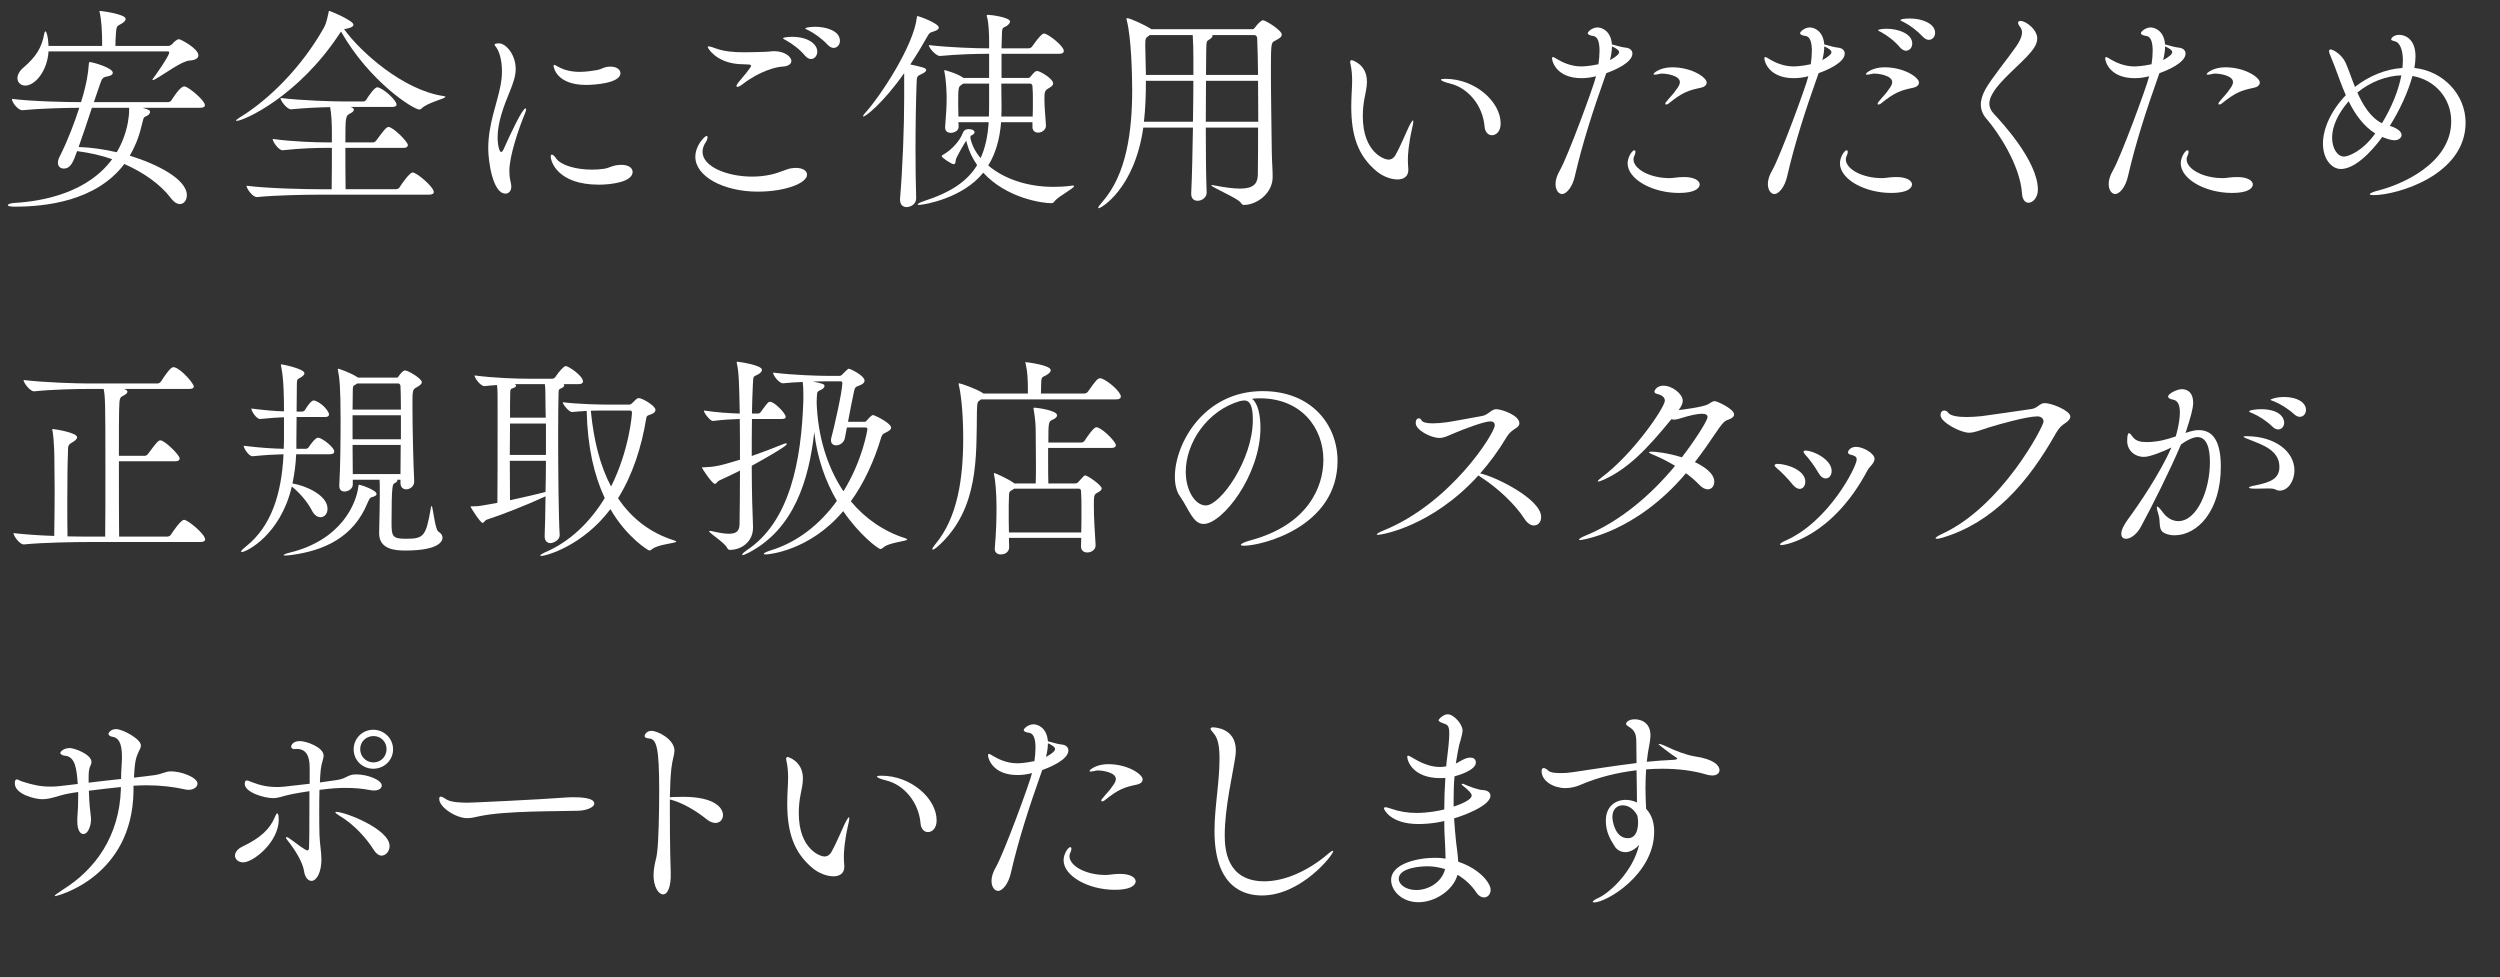 <?xml version="1.0" encoding="UTF-8"?><svg id="_レイヤー_2" xmlns="http://www.w3.org/2000/svg" viewBox="0 0 344.4 134.61"><rect x="0" y="0" width="344.4" height="134.61" fill="#333333" stroke="none"/><defs><style>.cls-1{fill:#fff;stroke-width:0px;}</style></defs><g id="_レイヤー_1-2"><path class="cls-1" d="m28.23,14.49c0,.18-.15.36-.66.36h-7.92c.96.27,1.02.39,1.02.57,0,.21-.18.42-.48.57-.15.09-.24.09-.3.15-.12.09-.18.33-.42,1.32-.36,1.53-.93,2.85-1.59,3.99,3.84,1.17,7.86,3.27,7.86,5.43,0,.69-.39,1.23-.96,1.23-.36,0-.81-.24-1.26-.84-1.41-1.86-3.69-3.48-6.39-4.68-3.93,5.19-10.98,5.88-15.12,5.88-.69,0-.93-.09-.93-.21s.36-.27.84-.3c4.29-.24,10.23-1.53,13.53-6.03-1.53-.54-3.18-.9-4.83-1.11-.51,1.44-.87,2.4-1.83,2.4-.45,0-.81-.27-.81-.81,0-.21.06-.48.21-.78,1.23-2.46,2.07-4.74,2.73-6.78-1.86,0-5.37.09-7.83.33h-.03c-.57,0-1.41-1.05-1.41-1.53v-.03c2.88.36,7.53.45,9.51.45l.3-.99c.39-1.38.69-2.85.78-4.26.03-.18,0-.27.15-.27.33,0,3.15.78,3.15,1.47,0,.21-.21.42-.75.51-.75.12-.75.36-1.14,1.44l-.72,2.1h10.26c.09,0,.33-.09.42-.24.03-.06,1.17-1.92,1.74-1.92.09,0,.15,0,.21.03.63.21,2.67,1.92,2.67,2.55Zm-.9-6.87c0,.36-.33.66-1.2.72-1.11.06-3.48,1.89-4.83,2.61-.09.06-.18.09-.24.09-.03,0-.06-.03-.06-.06s.03-.09.12-.21c.06-.06,2.19-3.03,2.19-3.54,0-.09-.06-.15-.18-.15H6.69c-.18,2.76-1.89,4.71-3.21,4.71-.63,0-1.08-.45-1.08-1.02,0-.45.27-.99.84-1.47,1.68-1.44,2.49-2.67,2.85-4.62.03-.24.12-.36.18-.36.12,0,.36.66.42,2.01h7.38v-.42c0-1.47-.09-3.15-.33-4.17-.03-.09-.03-.15-.03-.21t.03-.03c.15,0,3.57.42,3.57,1.11,0,.21-.18.39-.48.6-.69.45-.78.15-.87,1.56-.03.45-.06,1.02-.06,1.56h7.29c.15,0,.39-.12.51-.24.18-.21.63-.69.96-.69.24,0,2.67,1.29,2.67,2.22Zm-14.67,7.23c-.57,1.71-1.2,3.66-1.83,5.4,1.77.06,3.54.33,5.25.72.69-1.14,1.23-2.52,1.53-4.05.12-.69.18-1.26.18-1.77v-.3h-5.13Z"/><path class="cls-1" d="m61.35,13.35c0,.24-2.46.78-3.27,1.59-.09.09-.21.15-.3.15-.84,0-6.87-3.84-10.8-10.74l-.15.21c-5.7,8.73-13.26,12.09-14.22,12.09-.06,0-.09,0-.09-.03,0-.09.15-.21.48-.42,4.05-2.46,8.58-6.96,11.64-12.42.33-.6.51-1.53.63-2.07.03-.12,0-.21.06-.21.18,0,3.36,1.35,3.36,1.89,0,.24-.3.45-.99.57l-.3.06c2.31,3.21,8.19,8.4,13.68,9.21.21.03.27.06.27.12Zm-1.59,13.11c0,.18-.15.36-.66.36h-15.18c-1.68,0-5.82.06-8.52.33h-.03c-.57,0-1.41-1.17-1.41-1.56,3.09.39,8.37.48,10.11.48h1.62c.03-1.92.03-4.11.03-5.7h-.66c-1.53,0-3.66.06-6.12.33h-.03c-.51,0-1.35-1.17-1.35-1.56,2.82.39,6.09.48,7.65.48h.51v-1.35c0-1.29-.06-2.55-.24-3.51-1.59.03-3.6.12-5.37.3h-.03c-.54,0-1.44-1.17-1.44-1.56,3.03.36,7.23.48,8.94.48h2.46c.18,0,.33-.09.42-.24.21-.36,1.11-1.71,1.5-1.71.09,0,.15.03.21.03.96.36,2.46,1.83,2.46,2.34,0,.18-.12.33-.57.33h-5.79s.06.03.09.03c.27.09.39.21.39.36s-.15.33-.45.48c-.69.36-.72.36-.72,4.02h3.81c.18,0,.33-.12.45-.27.33-.42,1.05-1.47,1.41-1.74.09-.09.18-.12.27-.12.63,0,2.67,2.04,2.67,2.49,0,.18-.12.39-.6.39h-8.01c0,1.68,0,3.72.03,5.7h6.93c.21,0,.42-.12.51-.27.3-.48,1.38-2.04,1.8-2.04.54,0,2.91,1.98,2.91,2.7Z"/><path class="cls-1" d="m70.17,23.52c0,.69.09,1.23.21,1.71.03.18.06.33.06.48,0,.6-.36.96-.81.96-1.77,0-2.37-4.53-2.37-6.21,0-3.36,1.2-6.12,1.68-8.61.15-.75.21-1.44.21-2.04,0-1.59-.39-2.64-.66-3.09-.12-.24-.36-.45-.36-.57,0-.09.21-.18.6-.18.96,0,2.31,1.53,2.31,3.54,0,.99-.33,1.89-.81,3.09-.81,1.95-1.68,4.26-1.68,6.3,0,1.17.27,2.04.48,2.04.12,0,.24-.12.39-.48.81-1.8,2.52-5.52,2.97-5.52.06,0,.09.03.09.12,0,.12-.06.3-.15.54-.87,2.1-2.16,5.88-2.16,7.92Zm15.45-.81c.99,0,1.53.45,1.53.96,0,1.41-2.97,1.77-4.65,1.77-5.7,0-6.63-3.21-6.63-3.87,0-.18.06-.27.15-.27.15,0,.36.18.6.54.63.9,2.67,1.53,4.92,1.53.54,0,1.11-.03,1.68-.12.69-.09,1.11-.48,2.22-.54h.18Zm-4.86-11.01c-4.11,0-4.5-2.43-4.5-2.64,0-.09.03-.12.09-.12.09,0,.27.09.51.24.9.51,1.92.72,3,.72.81,0,1.65-.12,2.49-.27.42-.09.75-.3,1.14-.39.21-.06.42-.06.63-.06.84,0,1.35.42,1.35.9,0,1.41-3.72,1.62-4.71,1.62Z"/><path class="cls-1" d="m109.65,23.13c.93,0,1.53.39,1.53.93,0,1.17-3,2.34-6.78,2.34-4.74,0-8.61-2.1-8.61-4.8,0-1.59,1.32-2.88,1.56-2.88.09,0,.12.09.12.21,0,.15-.09.42-.21.6-.33.48-.48.96-.48,1.38,0,2.04,3.36,3.42,6.84,3.42.87,0,1.74-.09,2.55-.27,1.35-.3,2.01-.72,2.79-.87.24-.03.48-.06.69-.06Zm-.63-14.73c0,.39-.39.75-1.29.78-.69.03-3,.54-5.4,2.4-.36.27-.6.39-.75.39-.09,0-.12-.03-.12-.12s.09-.3.3-.54c.42-.48,1.71-2.04,1.71-2.22,0-.15-.15-.21-.45-.21-.45-.03-.9-.03-1.35-.06-3.06-.27-4.17-2.19-4.17-2.34,0-.06.06-.09.15-.09.21,0,.57.15.93.27,1.23.45,2.55.54,3.93.54.93,0,1.86-.03,2.82-.06.48,0,.87-.09,1.35-.09,1.38,0,2.34.75,2.34,1.35Zm3.57-1.29c0,.57-.39,1.02-.87,1.02-.27,0-.54-.15-.81-.45-.78-.93-1.77-1.65-2.58-2.1-.24-.12-.45-.24-.45-.3,0-.18,1.14-.21,1.17-.21,2.4,0,3.54,1.08,3.54,2.04Zm3.12-1.47c0,.54-.39.96-.87.96-.24,0-.51-.12-.78-.39-.84-.9-1.83-1.59-2.64-2.01-.24-.12-.48-.21-.48-.27,0-.15.78-.24,1.38-.24,1.41,0,3.39.51,3.39,1.95Z"/><path class="cls-1" d="m129.33,3.81c0,.21-.24.39-.84.57-.42.12-.48.18-.78.72-.69,1.23-1.47,2.52-2.31,3.78,1.77.39,2.19.48,2.19.78,0,.18-.24.36-.63.54-.63.3-.66.3-.69,1.26-.09,2.46-.15,5.79-.15,9.15,0,2.28.03,4.59.09,6.66v.06c0,.84-.81,1.2-1.32,1.2-.48,0-.9-.3-.9-1.02v-.15c.36-4.2.57-9.99.57-13.8v-3.48c-2.94,4.17-5.31,5.97-5.61,5.97-.03,0-.06,0-.06-.06s.09-.18.24-.36c2.28-2.52,6.75-9.42,7.17-13.2.03-.15,0-.21.09-.21.21,0,2.94.99,2.94,1.59Zm18.45,21.75c.12,0,.18.03.18.09,0,.27-1.92,1.29-2.55,1.92-.21.21-.21.42-.66.42-.99,0-6-.6-9.3-4.2-2.79,3.51-8.16,4.44-8.85,4.44-.12,0-.18-.03-.18-.06,0-.12.36-.3.81-.45,3.72-1.2,6.03-2.73,7.38-4.98-.66-.93-1.14-1.98-1.41-3,0-.03-.06-.18-.09-.36-.24.3-1.38,2.34-1.41,2.52-.09.24,0,.72-.33.72-.27,0-1.65-.9-1.65-1.11,0-.06.06-.09.18-.18,1.35-.75,2.4-2.1,2.7-2.94.15-.42.42-.6.81-.6.72,0,.84.3.84.45,0,.12-.12.27-.42.42-.03,0-.06,0-.09.03-.06.09-.06.12-.06.33.21.99.69,1.92,1.41,2.76.63-1.38.99-3.03,1.11-4.95h-4.17c0,.21.03.39.03.6v.03c0,.6-.66.84-1.08.84s-.78-.21-.78-.72v-.09c.15-1.8.21-2.91.21-4.11,0-.39-.06-2.34-.3-3.45-.03-.09-.03-.15-.03-.21,0-.03.03-.06.06-.06s1.74.45,2.55,1.05l.06.03h3.51v-3.33c-1.65,0-4.26.06-6.75.3h-.03c-.57,0-1.53-1.14-1.53-1.5,2.79.33,6.48.45,8.31.45v-1.05c0-.87-.06-2.58-.3-3.3-.03-.06-.03-.12-.03-.15,0-.09.06-.12.18-.12.33,0,3.03.33,3.03.93,0,.3-.42.6-.6.69-.6.21-.48.36-.54,1.95,0,.15-.03.54-.03,1.05h3.72c.18,0,.42-.12.51-.27,1.23-1.77,1.53-1.77,1.62-1.77.54,0,2.73,1.71,2.73,2.4,0,.21-.15.39-.63.39h-7.95v3.33h3.63c.15,0,.24-.03.36-.18.57-.69.69-.78.93-.78.36,0,2.19,1.05,2.19,1.71,0,.3-.33.51-.66.69-.42.24-.54.45-.54,1.23v.3c0,1.17.15,2.4.21,3.54v.06c0,.54-.51.96-1.08.96-.42,0-.78-.24-.78-.78v-.66h-4.32c-.18,2.31-.75,4.32-1.77,5.97,2.1,1.77,5.25,2.94,8.97,2.94.78,0,1.59-.03,2.4-.15.12,0,.21-.03.27-.03Zm-11.52-14.04h-3.57l-.21.15c-.45.3-.48.33-.48,2.61,0,.54.03,1.14.03,1.77h4.2c.03-.57.03-1.14.03-1.74v-2.79Zm6.03,2.37c0-.69,0-1.35-.06-2.04,0-.09-.09-.33-.33-.33h-3.96c0,1.41.03,2.55.03,2.88,0,.57,0,1.11-.03,1.65h4.32c.03-.78.03-1.5.03-2.16Z"/><path class="cls-1" d="m176.58,4.77c0,.33-.39.57-.93.84-.54.27-.57.3-.57,4.23,0,3.27.09,8.07.12,11.01.03,1.74.12,2.31.12,3.54,0,2.28-2.22,3.84-3.96,3.84-.21,0-.27-.09-.45-.33-.42-.6-4.05-2.13-4.05-2.37,0-.03.03-.03.09-.03s.15,0,.27.03c1.53.3,2.7.45,3.6.45,1.77,0,2.43-.6,2.46-1.89.03-2.1.03-4.32.03-6.51h-7.2c0,3.42.03,6.81.12,8.94v.03c0,.66-.66,1.11-1.26,1.11-.45,0-.87-.27-.87-.96v-.06c.12-2.37.18-5.76.24-9.06h-6.84c-1.2,8.43-5.82,11.1-6.12,11.1-.06,0-.09,0-.09-.06,0-.12.18-.36.57-.81,3.33-3.78,4.11-9.69,4.11-15.45,0-1.95-.12-7.2-.75-9.57-.03-.12-.03-.18-.03-.21,0-.06,0-.09.03-.09.51,0,2.7,1.08,3.21,1.41l.18.12h13.95c.15,0,.24-.12.36-.27.15-.21.75-.96,1.08-.96.3,0,2.58,1.35,2.58,1.98Zm-18.72,6.36c0,1.89-.06,3.78-.27,5.64h6.75c.03-2.04.06-4.02.06-5.64h-6.54Zm6.54-3.06c0-1.05-.03-2.4-.09-3.24h-5.91l-.21.15c-.33.24-.42.27-.42,1.2,0,.09,0,.12.09,4.14h6.54v-2.25Zm8.91,3.06h-7.17c0,1.71-.03,3.66-.03,5.64h7.23c0-1.98-.03-3.9-.03-5.64Zm-.12-5.88c0-.21-.18-.42-.39-.42h-5.79s.03.06.03.12c0,.18-.27.39-.48.51-.36.24-.36.21-.39,1.47,0,.84-.03,2.01-.03,3.39h7.17c-.03-2.04-.06-3.81-.12-5.07Z"/><path class="cls-1" d="m193.95,22.02c0,.51.03.87.06,1.23v.18c0,.9-.66,1.29-1.5,1.29-.9,0-2.01-.42-2.85-1.11-2.61-2.16-3.51-4.95-3.51-8.94,0-.63.03-1.29.06-1.98.03-.51.06-1.05.06-1.53,0-.81-.06-1.59-.21-2.25-.03-.15-.06-.27-.06-.36,0-.18.09-.27.21-.27,0,0,2.1.51,2.1,2.97,0,.81-.21,1.59-.3,2.1-.18.87-.27,1.77-.27,2.64,0,5.07,3.03,6,3.51,6s.78-.27.96-.57c.6-1.02,1.32-2.79,1.86-3.93.33-.66.51-.9.57-.9.03,0,.06.06.06.12,0,.24-.09.66-.18,1.02-.51,2.31-.57,3.66-.57,4.29Zm12.78-5.01c0,1.08-.6,1.62-1.2,1.62-.48,0-.96-.39-1.02-1.23-.24-2.85-2.25-5.28-4.71-5.88-.87-.21-1.29-.42-1.29-.54,0-.09.21-.12.6-.12,4.14,0,7.62,3.18,7.62,6.15Z"/><path class="cls-1" d="m224.88,7.38c0,1.26-2.49,2.31-3.6,2.7-.06.18-.12.33-.18.51-1.62,4.56-3.09,9.09-4.14,13.65-.33,1.53-1.17,2.49-1.77,2.49-.45,0-.9-.51-.9-1.38,0-.54.18-1.17.6-1.89,1.08-1.86,4.68-11.64,4.98-12.96-.45.12-1.17.27-1.98.27-3.45,0-4.08-2.28-4.08-2.73,0-.12.06-.18.12-.18.15,0,.39.18.6.3.66.39,1.86.99,3.27.99.09,0,1.05,0,2.4-.3.09-.6.15-1.26.15-1.86,0-1.08-.21-1.95-.87-2.04-.33-.03-.75-.15-.75-.39,0-.18.6-.78,1.35-.78.57,0,1.83.45,1.98,2.34,1.17.33,1.47.39,1.95.45.51.06.87.36.87.81Zm-2.82-.99c0,.57-.09,1.2-.27,1.89.81-.42,1.26-.84,1.26-1.08s-.3-.51-.99-.81Zm9.96,18c1.41,0,2.13.51,2.13,1.02,0,.12-.03,1.17-2.88,1.17-3.63,0-7.05-1.89-7.05-4.08,0-.87.63-1.8.93-1.8.09,0,.15.09.15.24s-.06.3-.12.45c-.09.18-.15.36-.15.57,0,1.29,2.19,2.58,4.98,2.58.54,0,1.08-.15,1.95-.15h.06Zm3.09-13.02c0,.36-.33.63-.81.72-1.71.36-2.52.63-4.38,2.13-.18.15-.3.18-.39.18s-.12-.03-.12-.09c0-.09.03-.18.12-.27.69-.87.93-.99,1.47-1.8.09-.12.42-.54.42-.93,0-.9-1.83-1.17-2.43-1.17-.12,0-.24,0-.33.03-.27.06-.54.12-.69.12-.12,0-.18-.03-.18-.09,0-.15.93-.93,2.55-.93,2.76,0,4.77,1.41,4.77,2.1Z"/><path class="cls-1" d="m254.13,7.38c0,1.26-2.49,2.31-3.6,2.7-.06.18-.12.33-.18.51-1.62,4.56-3.09,9.09-4.14,13.65-.33,1.53-1.17,2.49-1.77,2.49-.45,0-.9-.51-.9-1.38,0-.54.18-1.17.6-1.89,1.08-1.86,4.68-11.64,4.98-12.96-.45.12-1.17.27-1.98.27-3.45,0-4.08-2.28-4.08-2.73,0-.12.06-.18.12-.18.15,0,.39.18.6.3.66.39,1.86.99,3.27.99.09,0,1.05,0,2.4-.3.09-.6.15-1.26.15-1.86,0-1.08-.21-1.95-.87-2.04-.33-.03-.75-.15-.75-.39,0-.18.6-.78,1.35-.78.57,0,1.83.45,1.98,2.34,1.17.33,1.47.39,1.95.45.51.06.87.36.87.81Zm-2.82-.99c0,.57-.09,1.2-.27,1.89.81-.42,1.26-.84,1.26-1.08s-.3-.51-.99-.81Zm9.96,18c1.41,0,2.13.51,2.13,1.02,0,.12-.03,1.17-2.88,1.17-3.63,0-7.05-1.89-7.05-4.08,0-.87.63-1.8.93-1.8.09,0,.15.09.15.24s-.06.3-.12.45c-.09.18-.15.36-.15.57,0,1.29,2.19,2.58,4.98,2.58.54,0,1.08-.15,1.95-.15h.06Zm3.09-13.02c0,.36-.33.63-.81.72-1.71.36-2.52.63-4.38,2.13-.18.15-.3.18-.39.18s-.12-.03-.12-.09c0-.09.03-.18.12-.27.69-.87.93-.99,1.47-1.8.09-.12.42-.54.42-.93,0-.9-1.83-1.17-2.43-1.17-.12,0-.24,0-.33.03-.27.06-.54.12-.69.12-.12,0-.18-.03-.18-.09,0-.15.93-.93,2.55-.93,2.76,0,4.77,1.41,4.77,2.1Zm-.93-5.37c0,.57-.39.99-.87.99-.24,0-.54-.15-.81-.45-.78-.93-1.77-1.65-2.58-2.1-.24-.12-.45-.21-.45-.3,0-.03.42-.18,1.17-.18,1.62,0,3.54.69,3.54,2.04Zm3.15-1.47c0,.54-.39.96-.87.96-.24,0-.51-.12-.78-.39-.84-.9-1.83-1.62-2.64-2.04-.24-.12-.48-.21-.48-.27,0-.24,1.26-.24,1.32-.24,1.65,0,3.45.69,3.45,1.98Z"/><path class="cls-1" d="m280.74,26.13c0,1.08-.69,1.8-1.29,1.8-.45,0-.84-.39-.9-1.29-.27-3.99-3.42-8.58-4.83-10.2-.6-.66-.84-1.35-.84-2.04s.24-1.38.63-2.1c.81-1.47,3.24-4.44,4.2-5.85.36-.51.84-1.29.84-1.98,0-.3-.09-.54-.27-.78-.18-.21-.27-.42-.27-.54,0-.18.12-.27.33-.27.75,0,2.31,1.2,2.31,2.4,0,.72-.42,1.35-.87,1.89-1.38,1.68-4.32,3.9-5.34,5.82-.18.33-.39.78-.39,1.29,0,.45.18.93.63,1.41.9.96,6.06,6.45,6.06,10.44Z"/><path class="cls-1" d="m301.08,7.38c0,1.26-2.49,2.31-3.6,2.7-.06.18-.12.33-.18.51-1.62,4.56-3.09,9.09-4.14,13.65-.33,1.53-1.17,2.49-1.77,2.49-.45,0-.9-.51-.9-1.38,0-.54.18-1.17.6-1.89,1.08-1.86,4.68-11.64,4.98-12.96-.45.12-1.17.27-1.98.27-3.45,0-4.08-2.28-4.08-2.73,0-.12.06-.18.12-.18.15,0,.39.18.6.3.66.39,1.86.99,3.27.99.09,0,1.05,0,2.4-.3.09-.6.15-1.26.15-1.86,0-1.08-.21-1.95-.87-2.04-.33-.03-.75-.15-.75-.39,0-.18.6-.78,1.35-.78.57,0,1.83.45,1.98,2.34,1.17.33,1.47.39,1.95.45.51.06.87.36.87.81Zm-2.82-.99c0,.57-.09,1.2-.27,1.89.81-.42,1.26-.84,1.26-1.08s-.3-.51-.99-.81Zm9.96,18c1.41,0,2.13.51,2.13,1.02,0,.12-.03,1.17-2.88,1.17-3.63,0-7.05-1.89-7.05-4.08,0-.87.63-1.8.93-1.8.09,0,.15.09.15.24s-.06.3-.12.45c-.09.18-.15.36-.15.57,0,1.29,2.19,2.58,4.98,2.58.54,0,1.08-.15,1.95-.15h.06Zm3.09-13.02c0,.36-.33.63-.81.72-1.71.36-2.52.63-4.38,2.13-.18.15-.3.18-.39.18s-.12-.03-.12-.09c0-.09.03-.18.12-.27.69-.87.93-.99,1.47-1.8.09-.12.42-.54.42-.93,0-.9-1.83-1.17-2.43-1.17-.12,0-.24,0-.33.03-.27.06-.54.12-.69.12-.12,0-.18-.03-.18-.09,0-.15.93-.93,2.55-.93,2.76,0,4.77,1.41,4.77,2.1Z"/><path class="cls-1" d="m326.97,26.88c-.33,0-.51-.03-.51-.12,0-.12.39-.33,1.26-.54,3.06-.78,9.96-3.69,9.96-9.51,0-3.21-2.28-5.73-5.34-6.24-.6,2.19-1.74,4.68-3.12,6.87,1.2.36,1.62.87,1.62,1.26s-.42.72-.96.72c-.21,0-.69-.03-1.71-.45-.39.57-3.21,4.41-5.7,4.41-1.23,0-2.46-1.32-2.46-3.51,0-2.04,1.11-4.53,3.15-6.66-.3-.69-.57-1.35-.81-2.01-.45-1.23-.96-2.61-1.32-3.45-.12-.27-.18-.45-.18-.6s.09-.24.21-.24c.33,0,1.53.66,2.07,1.83.39.87.78,2.07,1.29,3.33,1.83-1.44,4.17-2.46,6.54-2.61.03-.36.06-.69.06-1.02,0-1.14-.24-2.01-.72-2.46-.24-.24-.9-.24-.9-.45,0-.06.21-.63,1.14-.63.72,0,2.22.51,2.22,2.97,0,.48-.06,1.02-.15,1.59,3.99.42,7.05,3.69,7.05,7.53,0,7.23-9.42,9.99-12.69,9.99Zm-3.42-12.93c-1.5,1.71-2.28,3.51-2.28,4.98,0,1.56.75,2.64,1.65,2.64.54,0,2.52-.69,4.29-3.18-1.62-1.02-2.79-2.67-3.66-4.44Zm1.2-1.2c.78,1.77,1.86,3.48,3.39,4.23,1.44-2.37,2.31-4.68,2.67-6.6-2.1.06-4.32.93-6.06,2.37Z"/><path class="cls-1" d="m28.26,74.31c0,.18-.15.36-.66.36h-15.6c-1.68,0-6,.06-8.7.33h-.03c-.57,0-1.41-1.17-1.41-1.56,1.53.18,3.66.33,5.61.39.03-2.28.06-4.38.06-6.18,0-1.29-.03-2.43-.03-3.39,0-3.72-.24-4.74-.27-4.92-.03-.09-.03-.15-.03-.21t.03-.03c.24,0,3.39.48,3.39,1.14,0,.24-.27.48-.69.72-.66.36-.54.63-.57,1.44-.06,1.17-.09,3.93-.09,6.84,0,1.59,0,3.21.03,4.65,1.23.03,2.25.03,2.85.03h2.34c.03-1.89.03-6.03.03-9.72,0-8.97-.03-9.51-.24-10.62h-2.04c-1.65,0-4.89.06-7.53.33h-.03c-.54,0-1.44-1.17-1.44-1.56,3.03.36,7.41.48,9.12.48h9.33c.18,0,.39-.12.48-.27.75-1.14,1.35-1.98,1.71-1.98.09,0,.15.03.21.03,1.02.36,2.61,2.25,2.61,2.64,0,.18-.15.33-.63.33h-9s.06.03.09.03c.27.09.39.21.39.36s-.15.33-.45.48c-.66.33-.63.33-.69,2.07-.03.72-.03,3.27-.03,6.27h3.57c.18,0,.33-.12.45-.27.33-.42,1.05-1.47,1.41-1.74.09-.09.18-.12.27-.12.63,0,2.67,2.04,2.67,2.49,0,.18-.12.39-.6.39h-7.77c0,3.93,0,8.37.03,10.38h6.63c.21,0,.42-.12.51-.27.3-.48,1.38-2.04,1.8-2.04.54,0,2.91,1.98,2.91,2.7Z"/><path class="cls-1" d="m46.05,62.19c0,.21-.15.39-.63.39h-4.62c-.06,1.41-.24,2.73-.51,4.02,1.83.3,4.83,1.62,4.83,3.48,0,.69-.42,1.17-.96,1.17-.42,0-.87-.27-1.23-.99-.51-.99-1.53-2.28-2.73-3.24-1.56,6.69-6.27,9.03-6.9,9.03-.06,0-.09,0-.09-.06,0-.09.18-.33.69-.72,3.45-2.76,4.89-7.17,5.16-12.69-1.17.03-2.43.09-4.26.27h-.03c-.51,0-1.2-1.11-1.2-1.44,2.16.27,4.05.39,5.52.42,0-.39.03-.81.03-1.23v-3.12c-.84.03-1.71.09-3.27.24h-.03c-.51,0-1.2-1.11-1.2-1.44,1.89.24,3.3.36,4.5.39,0-1.38,0-4.41-.39-6.21-.03-.09-.03-.15-.03-.18,0-.06,0-.09.06-.09.09,0,3.18.6,3.18,1.23,0,.18-.15.36-.6.63-.42.24-.45.12-.45,1.47,0,1.05-.03,2.13-.03,3.18h.78c.09,0,.3-.09.39-.24.03-.06.75-1.29,1.17-1.29.09,0,.15.03.21.03,1.23.48,1.92,1.62,1.92,1.86,0,.21-.12.39-.57.39h-3.9c0,1.08-.03,2.16-.03,3.21v1.17h1.32c.09,0,.3-.09.39-.24.03-.06.84-1.29,1.26-1.29.09,0,.15.03.21.03.78.3,2.04,1.38,2.04,1.86Zm5.82,5.85c0,.21-.24.33-.54.42-.24.06-.39.06-.72.87-1.92,4.68-5.94,6.54-10.56,7.14-.33.03-.57.06-.75.06s-.24-.03-.24-.06c0-.06.33-.21.81-.33,7.2-1.74,9.24-6.81,9.51-9.18.03-.15.03-.18.12-.18,0,0,1.11.24,2.07.87.21.15.3.3.3.39Zm9.09,6.03c0,.45-.42,1.77-5.1,1.77-1.29,0-3.63-.09-3.63-2.37v-.12c.03-.75.09-4.38.09-4.89,0-1.8,0-2.01-.03-2.37h-3.69v.66c0,.57-.6.96-1.14.96-.39,0-.72-.21-.72-.78v-.09c.15-2.46.18-6.3.18-9.03,0-4.44-.15-5.79-.36-6.78,0-.09-.03-.12-.03-.18s.03-.06.06-.06c.06,0,1.65.51,2.7,1.2l.03.03h5.34c.15,0,.18-.06.27-.21.24-.33.57-.78.87-.78.42,0,2.31,1.11,2.31,1.62,0,.3-.39.51-.69.69-.6.33-.6.39-.6,2.58,0,2.82.12,8.01.24,10.35v.06c0,.66-.57,1.08-1.11,1.08-.39,0-.78-.27-.78-.87v-.45h-.48s.06.06.06.09c0,.15-.21.3-.39.39-.27.12-.42.21-.42,5.43,0,1.89.12,2.22,1.98,2.22,2.49,0,2.76-.33,3.45-4.32.03-.15.06-.21.09-.21.18,0,.45,3.24.93,3.54.39.24.57.54.57.84Zm-5.79-20.91c0-.09-.09-.33-.3-.33h-5.67c-.09.06-.15.12-.27.18-.27.15-.33.12-.33.87,0,.51-.03,1.41-.03,2.55h6.66c0-1.47-.03-2.67-.06-3.27Zm.06,4.05h-6.66v3.3h6.66v-3.3Zm-6.66,4.08c0,1.41.03,2.79.03,4.02h6.57c0-1.2.03-2.61.03-4.02h-6.63Z"/><path class="cls-1" d="m80.31,52.53c0,.21-.15.39-.6.39h-2.07c.06.06.09.09.09.15,0,.15-.15.33-.42.42-.33.12-.36.24-.36.63-.03.9-.06,3.06-.06,5.67,0,4.92.06,11.4.21,13.89v.03c0,.81-1.02,1.11-1.26,1.11-.42,0-.81-.27-.81-.93v-.06c.06-1.2.09-3.21.12-5.46-2.49,1.17-6.03,2.55-8.07,3.21-.3.09-.39.45-.6.45-.3,0-1.65-2.1-1.65-2.25,0-.03.03-.03.21-.03h.18c.72,0,1.2-.09,3.3-.48.03-2.34.03-7.2.03-10.53v-3.09c0-1.47,0-2.04-.09-2.61-.54.03-1.11.09-1.71.15h-.03c-.51,0-1.35-1.11-1.35-1.47,2.76.36,5.85.45,7.38.45h3.33c.18,0,.36-.12.45-.27.48-.72,1.14-1.47,1.41-1.47.39,0,2.37,1.35,2.37,2.1Zm-5.1,5.82h-4.95c0,1.35-.03,2.85-.03,4.32h4.98v-4.32Zm-4.98,5.13c0,2.07.03,4.02.03,5.43,1.62-.36,3.42-.75,4.89-1.14.03-1.41.06-2.88.06-4.29h-4.98Zm4.92-7.44c0-2.04-.03-2.67-.09-3.12h-4.14c.12.06.18.15.18.21,0,.15-.24.3-.57.39-.21.06-.24.27-.24.57-.03.72-.03,1.98-.03,3.45h4.92c0-.63-.03-1.14-.03-1.5Zm18,18.57c0,.24-2.58.36-3.36,1.08-.12.09-.21.15-.33.15-.18,0-3.15-1.86-5.37-5.7-3.84,5.1-8.91,6.45-9.54,6.45-.09,0-.12-.03-.12-.06,0-.09.27-.27.6-.42,3.42-1.44,6.21-4.11,8.28-7.5-1.44-3.06-2.37-6.93-2.49-12-.69.03-1.38.09-2.01.15h-.03c-.39,0-1.26-1.05-1.26-1.35,2.16.27,5.13.33,6.51.33h2.67c.21,0,.36-.18.48-.3.57-.57.66-.6.81-.6.51,0,2.31,1.08,2.31,1.62,0,.21-.15.45-.57.6-.48.18-.63.18-.69.48-.66,4.11-1.92,7.92-3.9,11.1,1.86,2.76,4.41,4.77,7.77,5.82.18.06.24.09.24.15Zm-6.09-17.76c0-.18-.06-.3-.3-.3h-2.94c-.63,0-1.5,0-2.43.03.39,4.02,1.26,7.56,2.79,10.44,2.46-4.89,2.88-9.78,2.88-10.17Z"/><path class="cls-1" d="m108.24,57.42c0,.18-.12.3-.57.3h-4.08c-.03,1.62-.03,3.39-.03,5.1,1.47-.51,2.88-1.05,4.29-1.62.18-.09.33-.12.42-.12.06,0,.12.03.12.09,0,.09-.12.39-4.83,3,0,1.74.03,3.39.06,4.86,0,.57.12,2.97.12,3.63,0,2.07-1.71,3.09-3.15,3.09-.24,0-.3-.06-.45-.33-.42-.75-2.46-1.98-2.46-2.25,0-.03.03-.03.12-.03.06,0,.15,0,.27.03,1.02.24,1.77.36,2.34.36,1.08,0,1.44-.42,1.47-1.29.03-1.92.06-4.62.06-7.41-.9.45-1.83.9-2.88,1.38-.27.12-.36.45-.57.45-.39,0-1.8-2.16-1.8-2.25,0-.03.06-.03.21-.03,1.56-.06,2.19-.18,5.04-1.05,0-1.95,0-3.9-.03-5.61-1.02.03-2.25.09-3.69.27h-.03c-.36,0-1.23-1.11-1.23-1.44,1.74.27,3.63.39,4.95.42-.09-4.38-.12-5.61-.39-6.87-.03-.09-.03-.15-.03-.21,0-.03,0-.06.06-.06.27,0,3.42.48,3.42,1.11,0,.24-.27.51-.57.66-.63.33-.63.06-.69,1.53-.06,1.11-.09,2.43-.12,3.84h.87c.09,0,.27-.09.36-.24.9-1.23,1.02-1.38,1.26-1.38.63,0,2.16,1.62,2.16,2.07Zm16.74,16.89c0,.27-2.58.39-3.36,1.17-.09.09-.21.15-.33.15-.3,0-2.88-1.92-5.13-5.22-4.65,5.52-10.35,5.97-10.65,5.97-.21,0-.3-.03-.3-.09,0-.09.33-.27.99-.48,3.63-1.11,6.75-3.57,9.09-6.81-1.56-2.67-2.7-5.82-3.12-9.45-.72,6.45-2.73,13.35-9.09,16.62-.42.21-.66.3-.78.3-.03,0-.06-.03-.06-.06,0-.12.27-.36.57-.57,6-3.9,7.59-12.36,7.86-20.7v-.78c0-.75-.03-1.35-.09-1.74-.9.03-1.8.09-2.7.18h-.03c-.51,0-1.35-1.05-1.35-1.47,2.88.36,6.48.45,7.53.45h1.65c.15,0,.3-.12.42-.27q.72-.72.81-.72c.24,0,2.19.96,2.19,1.65,0,.33-.39.54-.69.66-.39.18-.6.09-.75.78-.24,1.02-.54,2.67-.84,4.23h2.28c.15,0,.27-.12.39-.27.27-.33.6-.66.78-.66.06,0,.15.03.27.09.45.18,2.22,1.08,2.22,1.65,0,.3-.39.48-.6.6-.27.18-.57.12-.78.78-.93,3.09-2.28,6.15-4.17,8.76,1.95,2.34,4.5,4.14,7.53,5.1.18.06.24.12.24.15Zm-5.49-15.18c0-.18-.09-.24-.27-.24h-2.55l-.27,1.41c-.12.69-.72,1.05-1.2,1.05-.39,0-.72-.21-.72-.69,0-.09,0-.18.03-.3.36-1.29,1.53-6.42,1.53-7.59,0-.15-.06-.24-.24-.24h-1.8c-.66,0-1.35.03-2.01.03,1.35.3,1.59.33,1.59.63,0,.18-.18.36-.48.51-.45.24-.54.15-.57.96,0,.24-.03.48-.03.75.15,4.65,1.44,8.91,3.69,12.27,2.61-4.2,3.3-8.4,3.3-8.55Z"/><path class="cls-1" d="m154.41,54.63c0,.18-.15.39-.66.39h-18.6l-.12.09c-.36.24-.42.27-.45,1.56-.09,6.21.3,13.44-5.28,18.51-.39.36-.69.54-.81.54-.03,0-.06-.03-.06-.06,0-.12.12-.33.42-.69,3.09-3.69,3.84-9.12,3.84-14.58,0-3.87-.36-6.36-.6-7.32-.03-.09-.03-.15-.03-.18,0-.09.03-.09.06-.09.21,0,2.34.75,3.18,1.29l.18.12h6.12v-.57c0-1.41-.06-2.49-.3-3.51-.03-.12-.06-.18-.06-.21s.03-.03.06-.03c.09,0,3.45.39,3.45,1.11,0,.21-.18.39-.48.6-.69.45-.81.15-.84,1.26,0,.3-.03.87-.03,1.35h5.97c.21,0,.42-.12.51-.27,1.14-1.62,1.35-1.83,1.68-1.83.06,0,.12,0,.18.03.96.33,2.67,1.86,2.67,2.49Zm-.69,6.69c0,.21-.15.39-.63.39h-8.7v1.56c0,1.26,0,2.49.03,3.33h3.66c.15,0,.33-.03.45-.18.78-.87.84-.93.96-.93.33,0,2.28,1.35,2.28,1.8,0,.21-.21.36-.51.54-.57.3-.57.36-.57,1.98,0,1.41.12,3.36.24,5.25v.06c0,.63-.6.99-1.14.99-.45,0-.87-.24-.87-.84,0-.39.03-.78.03-1.17h-9.96c0,.45.03.9.03,1.35,0,.27-.24.93-1.17.93-.42,0-.81-.24-.81-.75v-.09c.21-2.37.24-4.2.24-5.61,0-2.22-.18-3.78-.33-4.5-.03-.09-.03-.15-.03-.21,0-.03.03-.06.03-.06.15,0,2.01.84,2.76,1.41l.03.03h2.94c.03-.69.03-1.56.03-2.49,0-1.83-.03-3.81-.03-4.59,0-.84-.06-1.83-.27-3.03-.03-.09-.03-.18-.03-.21,0-.09.03-.12.15-.12.24,0,3.09.36,3.09,1.05,0,.24-.24.45-.6.6-.57.27-.6.27-.6,3.15h4.56c.18,0,.36-.12.45-.27.15-.24,1.2-1.83,1.59-1.83.09,0,.15.03.21.03.93.36,2.49,2.01,2.49,2.43Zm-4.74,8.88c0-.96,0-1.83-.06-2.55,0-.12-.03-.33-.33-.33h-8.88l-.18.12c-.57.36-.51.27-.54,1.2-.03.54-.03,1.14-.03,1.8,0,.87,0,1.86.03,2.91h9.96c.03-1.14.03-2.19.03-3.15Z"/><path class="cls-1" d="m171.36,75.18c-.27,0-.42-.06-.42-.12,0-.15.48-.39,1.35-.63,7.89-2.13,10.02-7.35,10.02-11.07,0-4.44-3.06-8.49-8.76-8.49-.36,0-.72.03-1.08.06.75.54,1.17,2.07,1.17,3.99,0,6.57-5.25,13.26-7.83,13.26-1.47,0-2.01-2.01-3.24-3.78-.48-.66-.72-1.62-.72-2.73,0-4.56,3.99-11.79,12.09-11.79,6.81,0,10.32,4.71,10.32,9.6,0,9.12-10.44,11.7-12.9,11.7Zm.06-20.01c-.09,0-.18,0-.3.03-.09.03-.18.03-.24.03-4.62,1.32-7.53,5.82-7.53,9.75,0,2.64,1.32,4.65,2.76,4.65,2.01,0,6.48-6.27,6.48-11.79,0-2.16-.51-2.67-1.17-2.67Z"/><path class="cls-1" d="m212.31,71.22c0,.69-.42,1.17-.99,1.17-.42,0-.9-.27-1.32-.93-1.26-1.98-3.72-4.26-5.82-5.61-.21-.12-.39-.27-.51-.36-6.42,7.08-13.38,8.19-13.83,8.19-.12,0-.18-.03-.18-.06,0-.09.33-.3.93-.54,9.27-3.75,15.33-13.41,15.33-14.49,0-.3-.15-.54-.63-.54-.81,0-3.54,1.02-4.95,1.62-.99.42-1.44.66-2.04.66-1.23,0-3.27-1.11-3.27-2.04,0-.48.21-.66.42-.66.15,0,.3.09.36.24.15.33.78.45,1.56.45.6,0,1.29-.06,1.95-.15.9-.12,3.96-.72,4.89-.87.81-.15,1.23-.93,1.92-.93s3.18.81,3.18,1.95c0,.21-.12.42-.42.63-.51.33-.93.57-1.41,1.38-1.08,1.8-2.28,3.42-3.57,4.89,1.98.39,8.4,3.51,8.4,6Z"/><path class="cls-1" d="m238.89,57.09c0,.3-.3.57-.87.75-.54.15-.99.81-1.62,1.74-.96,1.44-1.92,2.79-2.91,4.08,1.08.51,2.67,1.47,2.67,2.7,0,.6-.36,1.05-.9,1.05-.36,0-.78-.21-1.2-.66-.51-.54-1.11-1.05-1.8-1.56-7.02,8.31-14.52,9.21-14.55,9.21-.12,0-.18-.03-.18-.06,0-.12.33-.33.93-.57,4.65-1.92,8.91-5.49,12.3-9.6-.96-.57-1.95-1.08-2.88-1.47-.48-.18-.72-.33-.72-.39s.12-.09.36-.09c.48,0,2.16.15,4.17.78,1.41-1.8,3.54-4.98,3.54-5.55,0-.3-.24-.45-.78-.45-.63,0-1.62.21-3.06.66-.3.09-.54.15-.75.15-.12,0-.27-.03-.39-.06-3.36,4.11-5.94,6.81-9.33,8.34-.36.15-.6.24-.72.24-.06,0-.09,0-.09-.03,0-.09.18-.27.54-.54,4.41-3.3,8.7-9.66,8.7-10.56,0-.48-.42-.78-1.05-.93-.27-.06-.39-.18-.39-.33,0-.12.3-.81,1.23-.81,1.23,0,2.67,1.14,2.67,2.07,0,.45-.24.87-.57,1.29.06,0,3.48-.39,4.14-.84.33-.21.57-.39.84-.39.33,0,2.67,1.08,2.67,1.83Z"/><path class="cls-1" d="m248.7,66.36c0,.57-.33.99-.78.99-.3,0-.66-.21-1.02-.66-.57-.72-1.53-1.71-2.19-2.25-.15-.12-.24-.24-.24-.33,0-.12.15-.21.42-.21,1.32.03,3.81.87,3.81,2.46Zm9.54-3.15c0,.6-.72,1.08-.99,1.62-4.86,9.12-11.28,10.26-11.82,10.26-.15,0-.21-.03-.21-.09,0-.12.24-.3.72-.51,6.03-2.64,9.84-10.23,9.84-11.19,0-.36-.24-.51-.72-.63-.36-.06-.48-.21-.48-.36,0-.21.33-.75,1.11-.75,1.02,0,2.55.93,2.55,1.65Zm-5.91,1.68c0,.6-.36,1.02-.81,1.02-.33,0-.69-.21-1.02-.78-.45-.81-1.26-1.92-1.86-2.55-.12-.15-.18-.27-.18-.33,0-.12.09-.18.27-.18,1.08,0,3.6,1.23,3.6,2.82Z"/><path class="cls-1" d="m285.21,57.39c0,.27-.21.57-.66.87-.48.33-.84.57-1.32,1.41-3.9,6.93-8.67,12.3-15.63,14.4-.39.12-.63.15-.78.15-.12,0-.18-.03-.18-.06,0-.12.3-.33.81-.57,8.31-3.75,14.07-14.88,14.07-15.51,0-.42-.33-.72-.87-.72-1.44,0-5.46,1.14-6.69,1.53-1.26.39-1.95.72-2.7.72-1.23,0-3.93-1.47-3.93-2.4,0-.48.24-.66.51-.66.21,0,.42.12.54.3.27.42,1.29.6,2.55.6.66,0,1.35-.06,2.04-.12,1.23-.15,5.64-.81,6.93-.99.78-.12,1.11-.81,1.77-.81.99,0,3.54,1.05,3.54,1.86Z"/><path class="cls-1" d="m305.94,64.26c0,6.24-3.3,9.48-6.36,9.48-.42,0-.78-.06-1.11-.18-1.32-.42-.75-1.53-1.11-2.64-.15-.51-.24-.84-.24-1.02,0-.09.03-.12.06-.12.12,0,.39.27.78.81.54.75,1.32,1.2,2.13,1.2,2.55,0,4.35-4.23,4.35-8.13,0-2.04-.48-3.45-1.74-3.45-.18,0-.9.06-2.25,1.02-1.44,3.42-3.84,8.22-5.52,11.34-.6,1.11-1.47,1.65-2.04,1.65-.39,0-.66-.21-.66-.69,0-.45.27-1.11.93-2.01,1.44-1.95,4.41-6.3,5.97-9.87-.9.45-2.91,1.29-3.75,1.29-1.38,0-2.34-.96-2.34-2.19,0-.99.18-1.08.24-1.08.15,0,.36.27.57.57.42.54,1.11.66,1.86.66,1.53,0,2.82-.36,4.02-.78.09-.27.57-1.98.57-3.3,0-.96-.24-1.65-.96-1.77-.36-.06-.66-.21-.66-.42,0-.42,1.26-1.02,1.89-1.02.42,0,1.56.15,1.56,1.89,0,.69-.27,1.77-1.05,4.14,1.08-.36,1.47-.39,1.8-.39,1.65,0,3.06,1.05,3.06,5.01Zm10.14.54c0,1.53-.93,2.79-2.01,2.79-.24,0-.42-.06-.6-.15-.18-.12-.54-.15-1.08-.15-.45,0-.99.03-1.65.03s-.93-.06-.93-.15.36-.21.87-.3c2.1-.42,3.33-.93,3.33-2.55,0-2.31-2.4-3.06-3.96-3.69-.66-.24-.99-.39-.99-.48,0-.03.15-.06.39-.06,3.99,0,6.63,2.13,6.63,4.71Zm-1.41-6.57c0,.51-.36.93-.81.93-.24,0-.51-.09-.78-.36-.87-.84-1.92-1.5-2.76-1.86-.24-.09-.48-.18-.48-.27,0-.15.81-.3,1.62-.3,2.52,0,3.21,1.14,3.21,1.86Zm3-1.77c0,.54-.36.96-.84.96-.24,0-.48-.09-.75-.33-.9-.81-1.98-1.47-2.82-1.8-.24-.09-.48-.15-.48-.24,0,0,.63-.36,1.89-.36,1.83,0,3,.78,3,1.77Z"/><path class="cls-1" d="m27.21,107.97c0,.45-.54.84-1.26.84-.15,0-.3-.03-.45-.06-1.59-.36-3.42-.57-5.37-.57-.57,0-1.14.03-1.74.06v.78c-.18,11.82-10.53,14.43-10.8,14.43-.06,0-.06-.03-.06-.03,0-.09.3-.33,1.14-.87,4.5-2.79,7.77-7.41,7.98-13.8v-.33c-1.47.15-2.94.33-4.41.51.03.9.06,1.77.24,3.24.03.3.06.51.06.69,0,.93-.42,2.04-1.05,2.04-.45,0-.84-.57-.84-1.74v-.42c.09-1.17.12-1.98.12-2.82v-.81c-.51.06-.99.15-1.47.24-1.14.21-2.31.75-3.48.75-.96,0-3.78-.66-3.78-2.19,0-.42.12-.54.27-.54.18,0,.45.21.78.3,1.38.45,2.49.69,3.78.69.42,0,.84,0,1.29-.06.84-.09,1.68-.21,2.55-.3-.15-2.01-.3-3.81-1.83-3.9-.21-.03-.57-.15-.57-.39,0-.15.45-.66,1.32-.66.57,0,2.97.84,2.97,1.92,0,.21-.09.42-.18.6-.21.45-.21,1.17-.21,1.56v.69c1.53-.18,3.03-.36,4.47-.51,0-.66.03-1.29.09-2.13.03-.36.03-.69.03-.99,0-1.98-.57-2.61-1.35-2.7-.18-.03-.51-.15-.51-.39,0-.12.3-.66,1.05-.66.9,0,3.42,1.35,3.42,2.25,0,.3-.15.57-.3.84-.42.9-.54,1.44-.66,3.6.96-.12,1.86-.24,2.7-.33,1.23-.15,1.59-.54,2.4-.54,1.47,0,3.66.84,3.66,1.71Z"/><path class="cls-1" d="m38.4,112.89c0,3.15-3.54,5.91-4.89,5.91-.66,0-1.14-.42-1.14-.93,0-.42.3-.9,1.05-1.26,2.46-1.17,3.78-2.4,4.47-4.11.12-.27.21-.45.3-.45.03,0,.21,0,.21.84Zm14.19-4.68c0,.39-.39.69-1.11.69-.15,0-.33-.03-.51-.06-1.08-.21-2.19-.3-3.33-.3-.99,0-2.01.06-3.63.27-.03.96-.03,2.04-.03,3.12s0,2.1.03,3.06c.06,1.44.27,2.4.27,3.39,0,1.8-.66,2.97-1.38,2.97-.45,0-.9-.48-1.02-1.38-.18-1.14-1.14-2.79-2.31-4.26-.12-.15-.18-.24-.18-.3s.03-.09.09-.09c.09,0,.21.06.3.12.6.39,1.74,1.32,2.31,1.62.12.06.21.09.27.09.12,0,.21-.12.21-.36.03-.63.06-1.71.06-7.8-.87.12-1.68.27-2.46.42-1.32.27-1.77.54-2.55.54-1.26,0-3.9-.81-3.9-1.95,0-.48.21-.48.27-.48.15,0,.39.09.66.21,1.23.48,2.25.69,3.51.69.54,0,.75,0,4.5-.45v-2.22c0-1.65-.51-2.58-1.8-2.58-.09,0-.18.03-.3.03h-.03c-.15,0-.42-.12-.42-.33s.24-.78,1.2-.78c.87,0,3.27.84,3.27,2.01,0,.45-.3,1.02-.39,1.89-.06.48-.09,1.11-.12,1.8.9-.12,1.71-.24,2.31-.33,1.44-.21,1.44-.78,2.7-.78,1.59,0,3.51.78,3.51,1.53Zm1.08,8.34c0,.72-.51,1.32-1.11,1.32-.33,0-.72-.24-1.05-.75-1.08-1.74-2.85-3.63-4.74-4.74-.39-.24-.57-.39-.57-.48,0-.03.03-.06.12-.06,1.2,0,7.35,2.37,7.35,4.71Zm-2.25-10.65c-1.5,0-2.7-1.17-2.7-2.67s1.2-2.7,2.7-2.7,2.73,1.2,2.73,2.7-1.23,2.67-2.73,2.67Zm.03-4.5c-1.02,0-1.83.78-1.83,1.8s.81,1.83,1.83,1.83,1.8-.81,1.8-1.83-.78-1.8-1.8-1.8Z"/><path class="cls-1" d="m81.87,110.7c0,.54-1.14.96-2.22.99-2.49.09-9.99-.03-13.59.75-.66.15-1.17.27-1.71.27-1.53,0-3.84-1.5-3.84-2.64,0-.24.06-.33.21-.33.18,0,.51.21.84.42.6.36,1.95.42,2.88.42.48,0,9.66-.42,13.59-.72.3-.03.66-.03,1.05-.03.69,0,2.79.03,2.79.87Z"/><path class="cls-1" d="m99.6,112.29c0,.6-.42,1.08-1.05,1.08-.33,0-.75-.15-1.17-.48-1.56-1.26-3.42-2.34-5.1-2.76v2.16c0,3.72.09,7.5.12,7.95.06,1.98-.45,2.97-1.05,2.97-.63,0-1.32-1.02-1.32-2.67,0-.42.06-.9.15-1.38.18-.96.24-.81.36-1.86.18-1.44.27-5.19.27-8.37,0-6-.36-7.14-1.41-7.2-.42-.03-.6-.15-.6-.36,0-.12.24-.69.93-.69.96,0,3.18,1.23,3.18,2.7,0,.63-.3,1.32-.42,2.46-.12.96-.18,2.4-.21,3.99.12,0,.27-.03.42-.03.45,0,.93-.03,1.41-.03,4.44,0,5.49,1.59,5.49,2.52Z"/><path class="cls-1" d="m116.25,118.02c0,.51.03.87.06,1.23v.18c0,.9-.66,1.29-1.5,1.29-.9,0-2.01-.42-2.85-1.11-2.61-2.16-3.51-4.95-3.51-8.94,0-.63.03-1.29.06-1.98.03-.51.06-1.05.06-1.53,0-.81-.06-1.59-.21-2.25-.03-.15-.06-.27-.06-.36,0-.18.09-.27.21-.27,0,0,2.1.51,2.1,2.97,0,.81-.21,1.59-.3,2.1-.18.87-.27,1.77-.27,2.64,0,5.07,3.03,6,3.51,6s.78-.27.96-.57c.6-1.02,1.32-2.79,1.86-3.93.33-.66.51-.9.57-.9.03,0,.06.06.06.12,0,.24-.09.66-.18,1.02-.51,2.31-.57,3.66-.57,4.29Zm12.78-5.01c0,1.08-.6,1.62-1.2,1.62-.48,0-.96-.39-1.02-1.23-.24-2.85-2.25-5.28-4.71-5.88-.87-.21-1.29-.42-1.29-.54,0-.09.21-.12.6-.12,4.14,0,7.62,3.18,7.62,6.15Z"/><path class="cls-1" d="m147.18,103.38c0,1.26-2.49,2.31-3.6,2.7-.06.18-.12.33-.18.51-1.62,4.56-3.09,9.09-4.14,13.65-.33,1.53-1.17,2.49-1.77,2.49-.45,0-.9-.51-.9-1.38,0-.54.18-1.17.6-1.89,1.08-1.86,4.68-11.64,4.98-12.96-.45.12-1.17.27-1.98.27-3.45,0-4.08-2.28-4.08-2.73,0-.12.06-.18.12-.18.15,0,.39.18.6.3.66.39,1.86.99,3.27.99.09,0,1.05,0,2.4-.3.09-.6.15-1.26.15-1.86,0-1.08-.21-1.95-.87-2.04-.33-.03-.75-.15-.75-.39,0-.18.6-.78,1.35-.78.57,0,1.83.45,1.98,2.34,1.17.33,1.47.39,1.95.45.51.06.87.36.87.81Zm-2.82-.99c0,.57-.09,1.2-.27,1.89.81-.42,1.26-.84,1.26-1.08s-.3-.51-.99-.81Zm9.96,18c1.41,0,2.13.51,2.13,1.02,0,.12-.03,1.17-2.88,1.17-3.63,0-7.05-1.89-7.05-4.08,0-.87.63-1.8.93-1.8.09,0,.15.09.15.24s-.06.3-.12.45c-.09.18-.15.36-.15.57,0,1.29,2.19,2.58,4.98,2.58.54,0,1.08-.15,1.95-.15h.06Zm3.09-13.02c0,.36-.33.63-.81.72-1.71.36-2.52.63-4.38,2.13-.18.15-.3.18-.39.18s-.12-.03-.12-.09c0-.09.03-.18.12-.27.69-.87.93-.99,1.47-1.8.09-.12.42-.54.42-.93,0-.9-1.83-1.17-2.43-1.17-.12,0-.24,0-.33.03-.27.06-.54.12-.69.12-.12,0-.18-.03-.18-.09,0-.15.93-.93,2.55-.93,2.76,0,4.77,1.41,4.77,2.1Z"/><path class="cls-1" d="m173.85,123.36c-2.64,0-6.54-1.26-6.54-8.88,0-3.3.69-6.66.69-9.93,0-1.53-.15-2.82-.84-3.57-.27-.3-.39-.48-.39-.6s.12-.18.33-.18c.06,0,3.15,0,3.15,3.18,0,.3-.03.63-.09.99-.33,2.25-1.44,6.9-1.44,10.65,0,1.74.15,6.39,5.46,6.39,2.67,0,5.94-1.32,8.88-3.87.24-.21.45-.33.54-.33.06,0,.06.03.06.06,0,.51-4.41,6.09-9.81,6.09Z"/><path class="cls-1" d="m205.35,122.58c0,.6-.39,1.05-.9,1.05-.36,0-.78-.21-1.14-.78-.6-.9-1.47-1.71-2.52-2.34-.63,2.22-3.18,3.78-5.37,3.78-2.37,0-3.78-1.65-3.78-3.06,0-2.28,3.72-3.06,6.03-3.06.51,0,.99.03,1.47.12,0-.75-.06-1.56-.09-2.4-.06-.9-.09-1.83-.09-2.79-1.68.42-3.36.42-3.54.42-3.84,0-4.77-1.98-4.77-2.16,0-.12.09-.15.21-.15.18,0,.48.09.72.18,1.23.42,2.34.6,3.57.6,1.62,0,3.09-.3,3.81-.48,0-1.47.06-2.94.15-4.35-.24.03-.48.03-.72.03-3.69,0-4.53-2.31-4.53-2.94,0-.12.06-.15.12-.15.12,0,.36.15.57.27.96.57,2.28,1.29,3.81,1.29.24,0,.48-.03.72-.06.06,0,.09-.03.15-.03.03-.48.09-.93.15-1.38.09-.69.27-2.25.27-3.15,0-1.11-.27-1.2-.78-1.38-.42-.15-.69-.27-.69-.45,0-.12.63-.81,1.26-.81.84,0,2.04,1.38,2.04,2.22,0,.45-.18.9-.33,1.56,0,0-.18.33-.6,3l.36-.18c.57-.33,1.08-.63,1.62-.63.33,0,.78.09.78.69,0,1.02-2.34,1.74-2.94,1.89-.09,1.05-.12,2.1-.12,3.18v.99c1.71-.57,2.49-1.11,2.49-1.53,0-.36-.72-.96-1.29-1.41-.06-.03-.09-.09-.09-.15,0-.03.03-.06.12-.06.03,0,.12,0,.21.06.66.3,1.89.78,2.58.81.66.03,1.05.33,1.05.78,0,1.41-3.87,2.79-5.01,3.12.06,1.08.18,2.13.27,3.18.09.9.27,1.86.3,2.79,3.06,1.02,4.47,3,4.47,3.87Zm-8.7-3.24c-.78,0-3.96.15-3.96,1.74,0,.69.87,1.53,2.43,1.53s3.45-.96,3.96-2.88c-.78-.24-1.59-.39-2.43-.39Z"/><path class="cls-1" d="m236.88,106.08c0,.42-.36.75-.99.75-.24,0-.48-.03-.78-.12-1.89-.57-3.99-.81-6.15-.81-.72,0-1.47.03-2.19.09-.06.96-.09,1.8-.09,2.58,0,1.17.06,2.13.09,2.85.87.93,1.11,2.07,1.11,3.15,0,5.88-6.57,9.75-8.28,9.75-.12,0-.18-.03-.18-.09,0-.09.24-.3.78-.54,1.44-.63,4.74-3.54,5.61-7.32-.42.51-.93.84-1.53.99-.15.03-.27.03-.39.03-.66,0-1.17-.36-1.44-.78-.63-.99-1.23-2.01-1.23-3.57,0-1.92,1.29-2.85,2.73-2.85.51,0,1.05.12,1.56.36,0-1.17-.03-2.67-.06-4.44-2.76.33-5.43,1.02-7.65,1.98-.6.27-1.35.48-2.16.48-1.53,0-3.27-.9-3.27-2.37,0-.27.12-.39.3-.39.15,0,.39.12.63.36.3.3,1.17.33,1.71.33s1.08-.03,1.62-.12c3.03-.45,5.88-.9,8.82-1.26,0-.93-.03-1.92-.03-2.94,0-1.41-.48-1.71-1.17-2.16-.18-.12-.24-.18-.24-.3,0-.21.33-.63,1.2-.63.45,0,2.16.15,2.16,2.25,0,.33-.06.66-.12,1.05-.18.9-.3,1.74-.39,2.55,1.2-.12,2.46-.21,3.75-.27.3-.03.45-.09.45-.18,0-.03-.06-.09-.12-.12-.72-.45-2.46-1.77-2.46-1.86,0-.03.03-.03.06-.03.18,0,.6.15.84.27,1.41.69,2.94,1.26,4.05,1.44,2.76.39,3.45,1.32,3.45,1.89Zm-13.35,4.86c-.75,0-1.41.54-1.41,1.62,0,.45.33,2.91,2.13,2.91,1.2,0,1.41-1.32,1.41-2.19,0-.3-.03-.6-.09-.9-.69-1.38-1.77-1.44-2.04-1.44Z"/></g></svg>